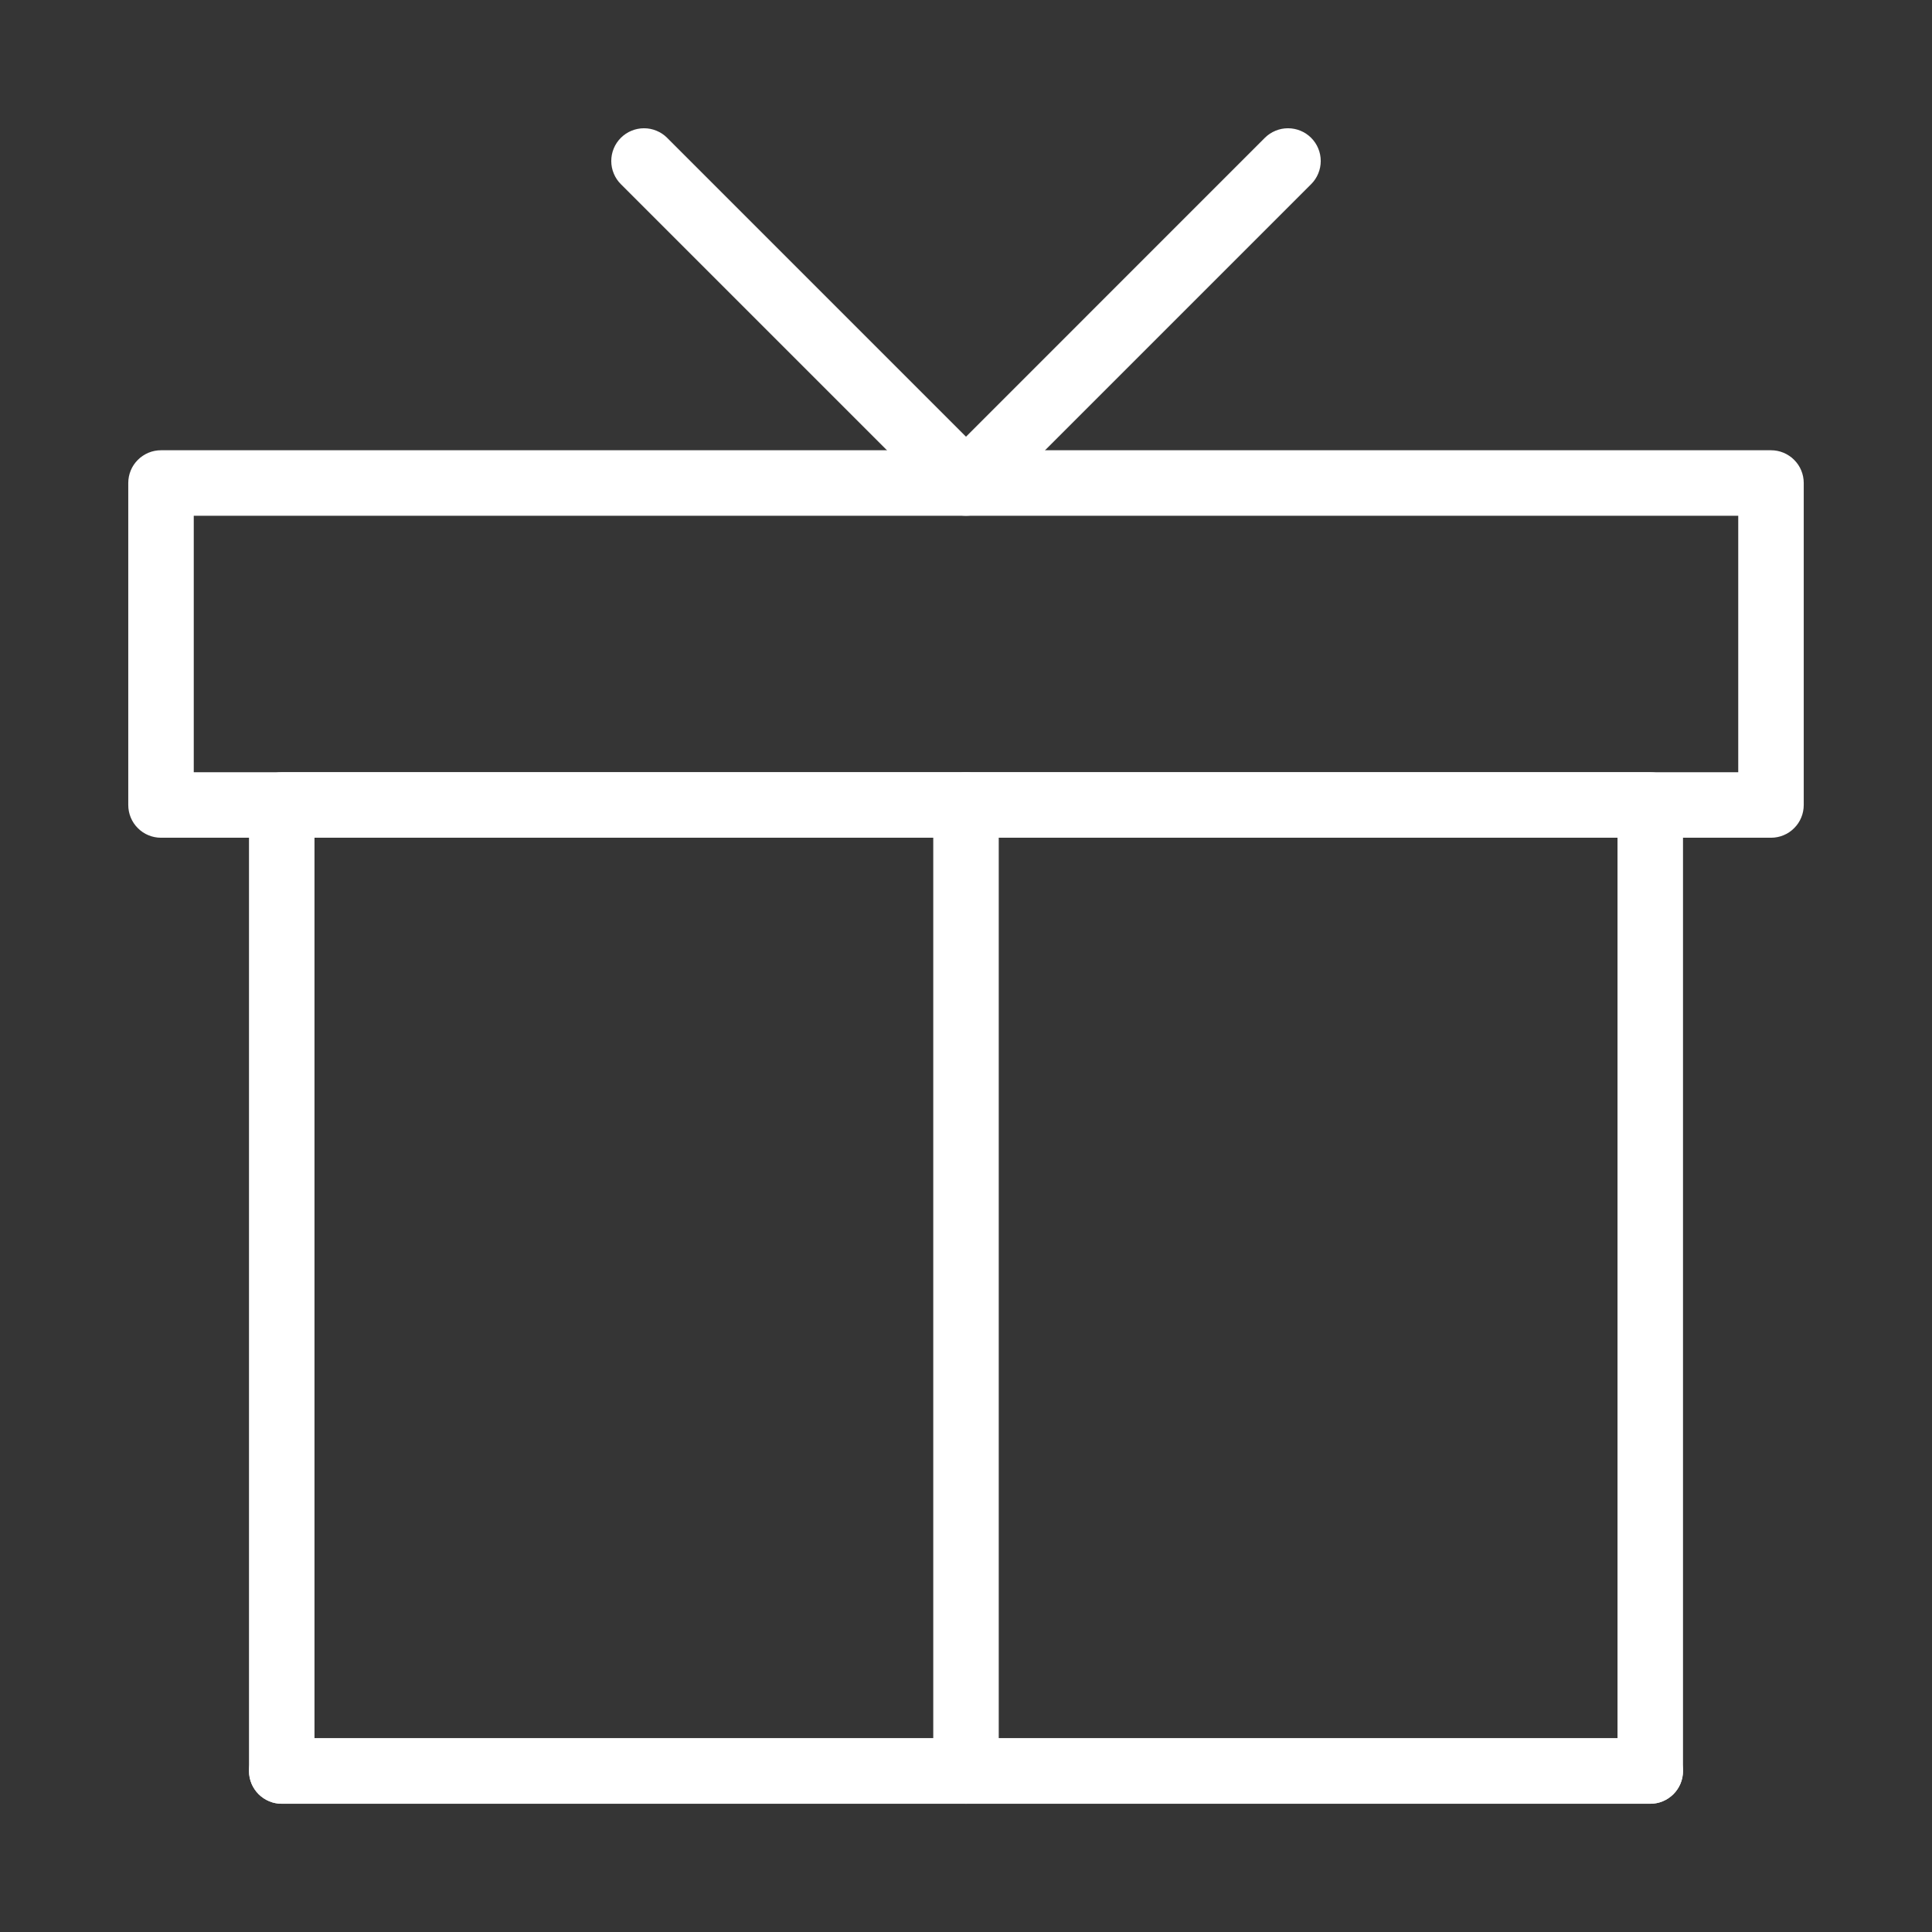 <svg xmlns="http://www.w3.org/2000/svg" xmlns:xlink="http://www.w3.org/1999/xlink" fill="none" version="1.1" width="59" height="59" viewBox="0 0 59 59"><rect x="0" y="0" width="59" height="59" fill="#333333" stroke="none"/><defs><clipPath id="master_svg0_2_1762"><rect x="0" y="0" width="59" height="59" rx="0"/></clipPath></defs><g clip-path="url(#master_svg0_2_1762)"><g><rect x="0" y="0" width="59" height="59" rx="0" fill="#FFFFFF" fill-opacity="0.01" style="mix-blend-mode:passthrough"/></g><g><path d="M7.604,54.083L7.604,24.583Q7.604,24.485,7.623,24.388Q7.643,24.292,7.68,24.201Q7.718,24.11,7.773,24.028Q7.827,23.946,7.897,23.876Q7.967,23.807,8.049,23.752Q8.131,23.697,8.222,23.66Q8.312,23.622,8.409,23.603Q8.506,23.583,8.604,23.583L50.396,23.583Q50.494,23.583,50.591,23.603Q50.688,23.622,50.779,23.66Q50.87,23.697,50.951,23.752Q51.033,23.807,51.103,23.876Q51.173,23.946,51.227,24.028Q51.282,24.11,51.32,24.201Q51.357,24.292,51.377,24.388Q51.396,24.485,51.396,24.583L51.396,54.083Q51.396,54.182,51.377,54.279Q51.357,54.375,51.32,54.466Q51.282,54.557,51.227,54.639Q51.173,54.721,51.103,54.791Q51.033,54.86,50.951,54.915Q50.87,54.97,50.779,55.007Q50.688,55.045,50.591,55.064Q50.494,55.083,50.396,55.083L8.604,55.083Q8.506,55.083,8.409,55.064Q8.312,55.045,8.222,55.007Q8.131,54.97,8.049,54.915Q7.967,54.86,7.897,54.791Q7.827,54.721,7.773,54.639Q7.718,54.557,7.68,54.466Q7.643,54.375,7.623,54.279Q7.604,54.182,7.604,54.083ZM49.396,25.583L9.604,25.583L9.604,53.083L49.396,53.083L49.396,25.583Z" fill-rule="evenodd" fill="#FFFFFF" fill-opacity="1" style="mix-blend-mode:passthrough"/></g><g><path d="M28.5,24.584Q28.5,24.485,28.519,24.389Q28.538,24.292,28.576,24.201Q28.614,24.11,28.669,24.028Q28.723,23.947,28.793,23.877Q28.863,23.807,28.944,23.753Q29.026,23.698,29.117,23.66Q29.208,23.622,29.305,23.603Q29.402,23.584,29.5,23.584Q29.598,23.584,29.695,23.603Q29.792,23.622,29.883,23.66Q29.974,23.698,30.056,23.753Q30.137,23.807,30.207,23.877Q30.277,23.947,30.331,24.028Q30.386,24.11,30.424,24.201Q30.462,24.292,30.481,24.389Q30.5,24.485,30.5,24.584L30.5,54.084Q30.5,54.182,30.481,54.279Q30.462,54.376,30.424,54.467Q30.386,54.558,30.331,54.64Q30.277,54.721,30.207,54.791Q30.137,54.861,30.056,54.915Q29.974,54.97,29.883,55.008Q29.792,55.046,29.695,55.065Q29.598,55.084,29.5,55.084Q29.402,55.084,29.305,55.065Q29.208,55.046,29.117,55.008Q29.026,54.97,28.944,54.915Q28.863,54.861,28.793,54.791Q28.723,54.721,28.669,54.64Q28.614,54.558,28.576,54.467Q28.538,54.376,28.519,54.279Q28.5,54.182,28.5,54.084L28.5,24.584Z" fill-rule="evenodd" fill="#FFFFFF" fill-opacity="1" style="mix-blend-mode:passthrough"/></g><g><path d="M8.604,53.084L50.396,53.084Q50.494,53.084,50.591,53.103Q50.688,53.122,50.779,53.16Q50.87,53.198,50.951,53.253Q51.033,53.307,51.103,53.377Q51.173,53.447,51.227,53.528Q51.282,53.61,51.32,53.701Q51.357,53.792,51.377,53.889Q51.396,53.985,51.396,54.084Q51.396,54.182,51.377,54.279Q51.357,54.376,51.32,54.467Q51.282,54.558,51.227,54.64Q51.173,54.721,51.103,54.791Q51.033,54.861,50.951,54.915Q50.87,54.97,50.779,55.008Q50.688,55.046,50.591,55.065Q50.494,55.084,50.396,55.084L8.604,55.084Q8.506,55.084,8.409,55.065Q8.312,55.046,8.222,55.008Q8.131,54.97,8.049,54.915Q7.967,54.861,7.897,54.791Q7.827,54.721,7.773,54.64Q7.718,54.558,7.68,54.467Q7.643,54.376,7.623,54.279Q7.604,54.182,7.604,54.084Q7.604,53.985,7.623,53.889Q7.643,53.792,7.68,53.701Q7.718,53.61,7.773,53.528Q7.827,53.447,7.897,53.377Q7.967,53.307,8.049,53.253Q8.131,53.198,8.222,53.16Q8.312,53.122,8.409,53.103Q8.506,53.084,8.604,53.084Z" fill-rule="evenodd" fill="#FFFFFF" fill-opacity="1" style="mix-blend-mode:passthrough"/></g><g><path d="M3.917,24.583L3.917,14.75Q3.917,14.652,3.936,14.555Q3.955,14.458,3.993,14.367Q4.03,14.276,4.085,14.194Q4.14,14.113,4.21,14.043Q4.279,13.973,4.361,13.919Q4.443,13.864,4.534,13.826Q4.625,13.788,4.722,13.769Q4.818,13.75,4.917,13.75L54.083,13.75Q54.182,13.75,54.278,13.769Q54.375,13.788,54.466,13.826Q54.557,13.864,54.639,13.919Q54.721,13.973,54.79,14.043Q54.86,14.113,54.915,14.194Q54.97,14.276,55.007,14.367Q55.045,14.458,55.064,14.555Q55.083,14.652,55.083,14.75L55.083,24.583Q55.083,24.682,55.064,24.778Q55.045,24.875,55.007,24.966Q54.97,25.057,54.915,25.139Q54.86,25.221,54.79,25.29Q54.721,25.36,54.639,25.415Q54.557,25.47,54.466,25.507Q54.375,25.545,54.278,25.564Q54.182,25.583,54.083,25.583L4.917,25.583Q4.818,25.583,4.722,25.564Q4.625,25.545,4.534,25.507Q4.443,25.47,4.361,25.415Q4.279,25.36,4.21,25.29Q4.14,25.221,4.085,25.139Q4.03,25.057,3.993,24.966Q3.955,24.875,3.936,24.778Q3.917,24.682,3.917,24.583ZM5.917,15.75L5.917,23.583L53.083,23.583L53.083,15.75L5.917,15.75Z" fill="#FFFFFF" fill-opacity="1" style="mix-blend-mode:passthrough"/></g><g><path d="M20.374,4.21L29.5,13.336L38.625,4.21L38.626,4.209Q38.767,4.069,38.951,3.993Q39.134,3.917,39.333,3.917Q39.432,3.917,39.528,3.936Q39.625,3.955,39.716,3.993Q39.807,4.03,39.889,4.085Q39.971,4.14,40.04,4.209Q40.11,4.279,40.165,4.361Q40.22,4.443,40.257,4.534Q40.295,4.625,40.314,4.721Q40.333,4.818,40.333,4.917Q40.333,5.115,40.257,5.299Q40.181,5.483,40.04,5.624L30.207,15.457Q30.066,15.598,29.883,15.674Q29.699,15.75,29.5,15.75Q29.301,15.75,29.117,15.674Q28.934,15.598,28.793,15.457L18.96,5.624L18.96,5.624Q18.819,5.483,18.743,5.299Q18.667,5.115,18.667,4.917Q18.667,4.818,18.686,4.721Q18.705,4.625,18.743,4.534Q18.78,4.443,18.835,4.361Q18.89,4.279,18.96,4.209Q19.029,4.14,19.111,4.085Q19.193,4.03,19.284,3.993Q19.375,3.955,19.472,3.936Q19.568,3.917,19.667,3.917Q19.866,3.917,20.049,3.993Q20.233,4.069,20.374,4.209L20.374,4.21Z" fill-rule="evenodd" fill="#FFFFFF" fill-opacity="1" style="mix-blend-mode:passthrough"/></g></g></svg>